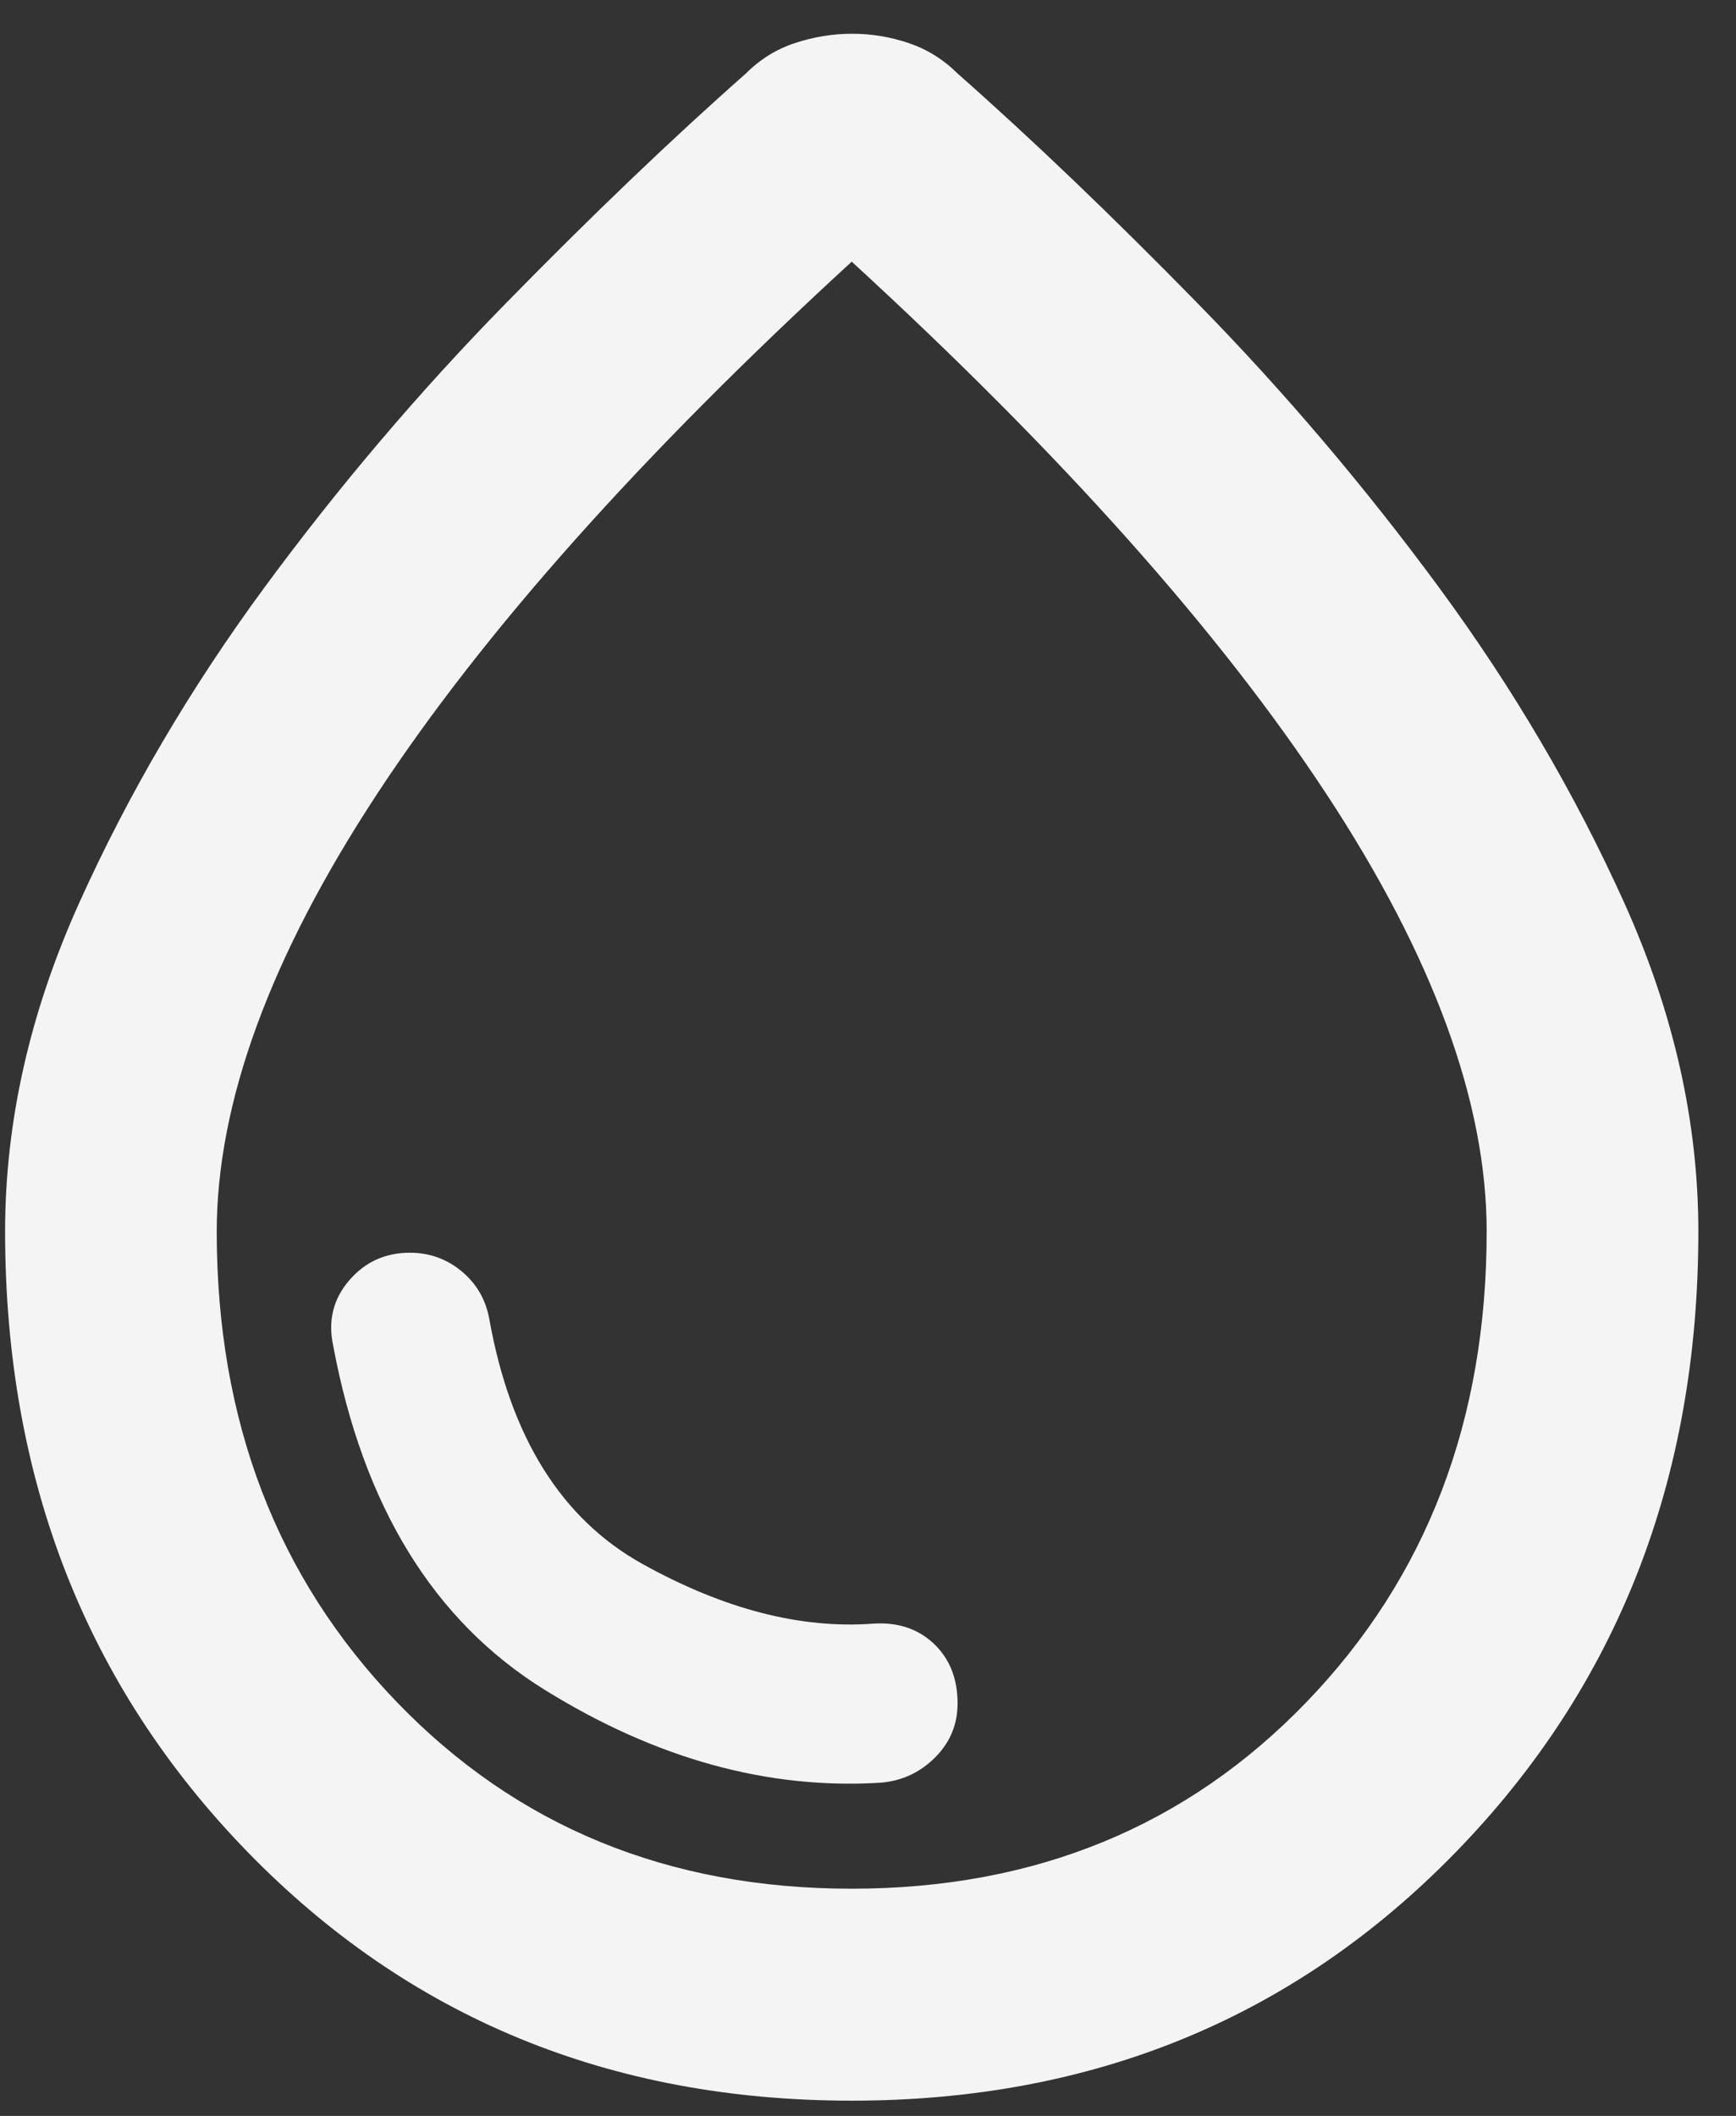 <svg width="32" height="39" viewBox="0 0 32 39" fill="none" xmlns="http://www.w3.org/2000/svg">
<rect x="0" y="0" width="32" height="39" fill="#333333" stroke="none"/>
<path d="M15.7 38.719C11.246 38.719 7.532 37.189 4.557 34.128C1.583 31.067 0.095 27.257 0.094 22.699C0.094 20.68 0.549 18.661 1.46 16.642C2.37 14.623 3.508 12.686 4.873 10.83C6.239 8.974 7.718 7.232 9.311 5.604C10.904 3.976 12.384 2.559 13.749 1.355C14.009 1.094 14.31 0.907 14.652 0.794C14.995 0.681 15.344 0.623 15.7 0.622C16.056 0.621 16.406 0.678 16.75 0.794C17.093 0.91 17.393 1.097 17.651 1.355C19.016 2.559 20.496 3.976 22.089 5.604C23.682 7.232 25.161 8.974 26.527 10.83C27.892 12.686 29.03 14.623 29.941 16.642C30.851 18.661 31.306 20.68 31.306 22.699C31.306 27.257 29.819 31.067 26.845 34.128C23.87 37.189 20.155 38.719 15.7 38.719ZM15.7 34.812C19.081 34.812 21.877 33.664 24.088 31.367C26.299 29.071 27.404 26.182 27.404 22.699C27.404 20.322 26.421 17.636 24.453 14.64C22.485 11.644 19.568 8.372 15.7 4.823C11.831 8.372 8.913 11.644 6.947 14.64C4.981 17.636 3.997 20.322 3.995 22.699C3.995 26.183 5.101 29.073 7.312 31.369C9.523 33.666 12.319 34.813 15.7 34.812ZM16.236 32.858C16.627 32.825 16.96 32.67 17.237 32.393C17.514 32.116 17.652 31.782 17.651 31.393C17.651 30.937 17.504 30.571 17.212 30.295C16.919 30.019 16.545 29.896 16.09 29.927C14.757 30.025 13.343 29.659 11.847 28.829C10.352 28 9.409 26.494 9.019 24.311C8.954 23.952 8.783 23.659 8.508 23.431C8.232 23.203 7.915 23.09 7.556 23.09C7.1 23.09 6.727 23.261 6.434 23.603C6.141 23.946 6.044 24.345 6.141 24.799C6.694 27.762 7.995 29.879 10.043 31.148C12.091 32.418 14.156 32.988 16.236 32.858Z" fill="#F4F4F4"/>
</svg>
